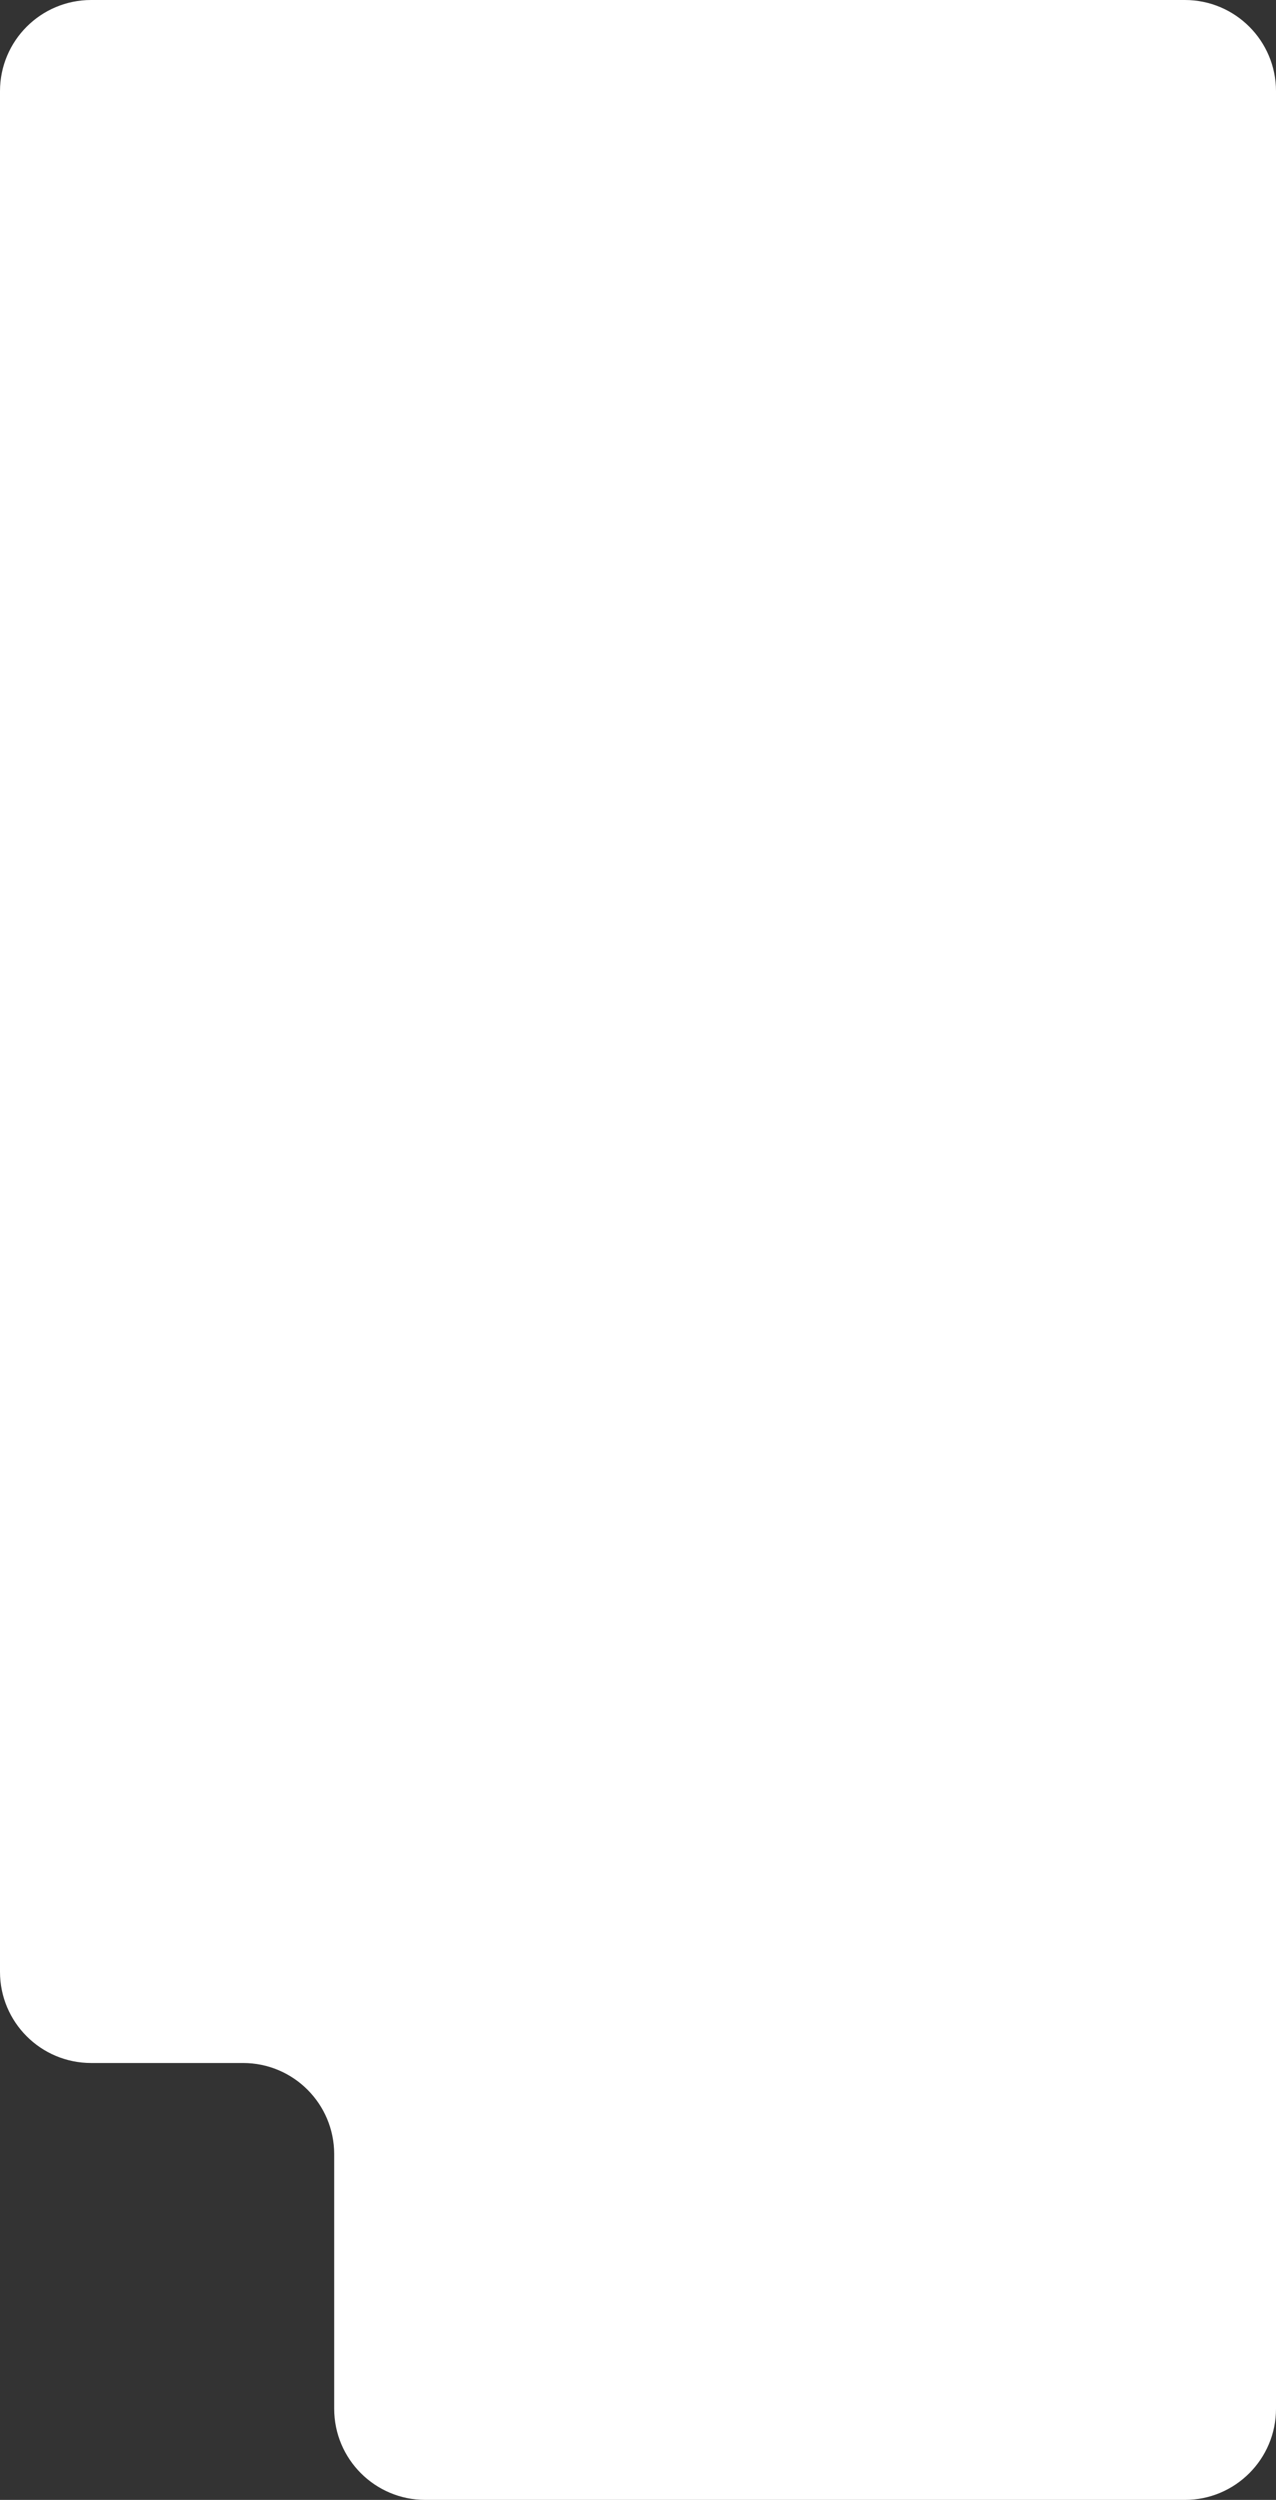 <?xml version="1.0" encoding="UTF-8"?> <svg xmlns="http://www.w3.org/2000/svg" width="336" height="658" viewBox="0 0 336 658" fill="none"><rect x="0" y="0" width="336" height="658" fill="#333333" stroke="none"/><path fill-rule="evenodd" clip-rule="evenodd" d="M312 0C325.255 0 336 10.745 336 24V543V634C336 647.255 325.255 658 312 658H112C98.745 658 88 647.255 88 634V567C88 553.745 77.255 543 64 543H24C10.745 543 0 532.255 0 519V24C0 10.745 10.745 0 24 0H112H312Z" fill="white"></path></svg> 